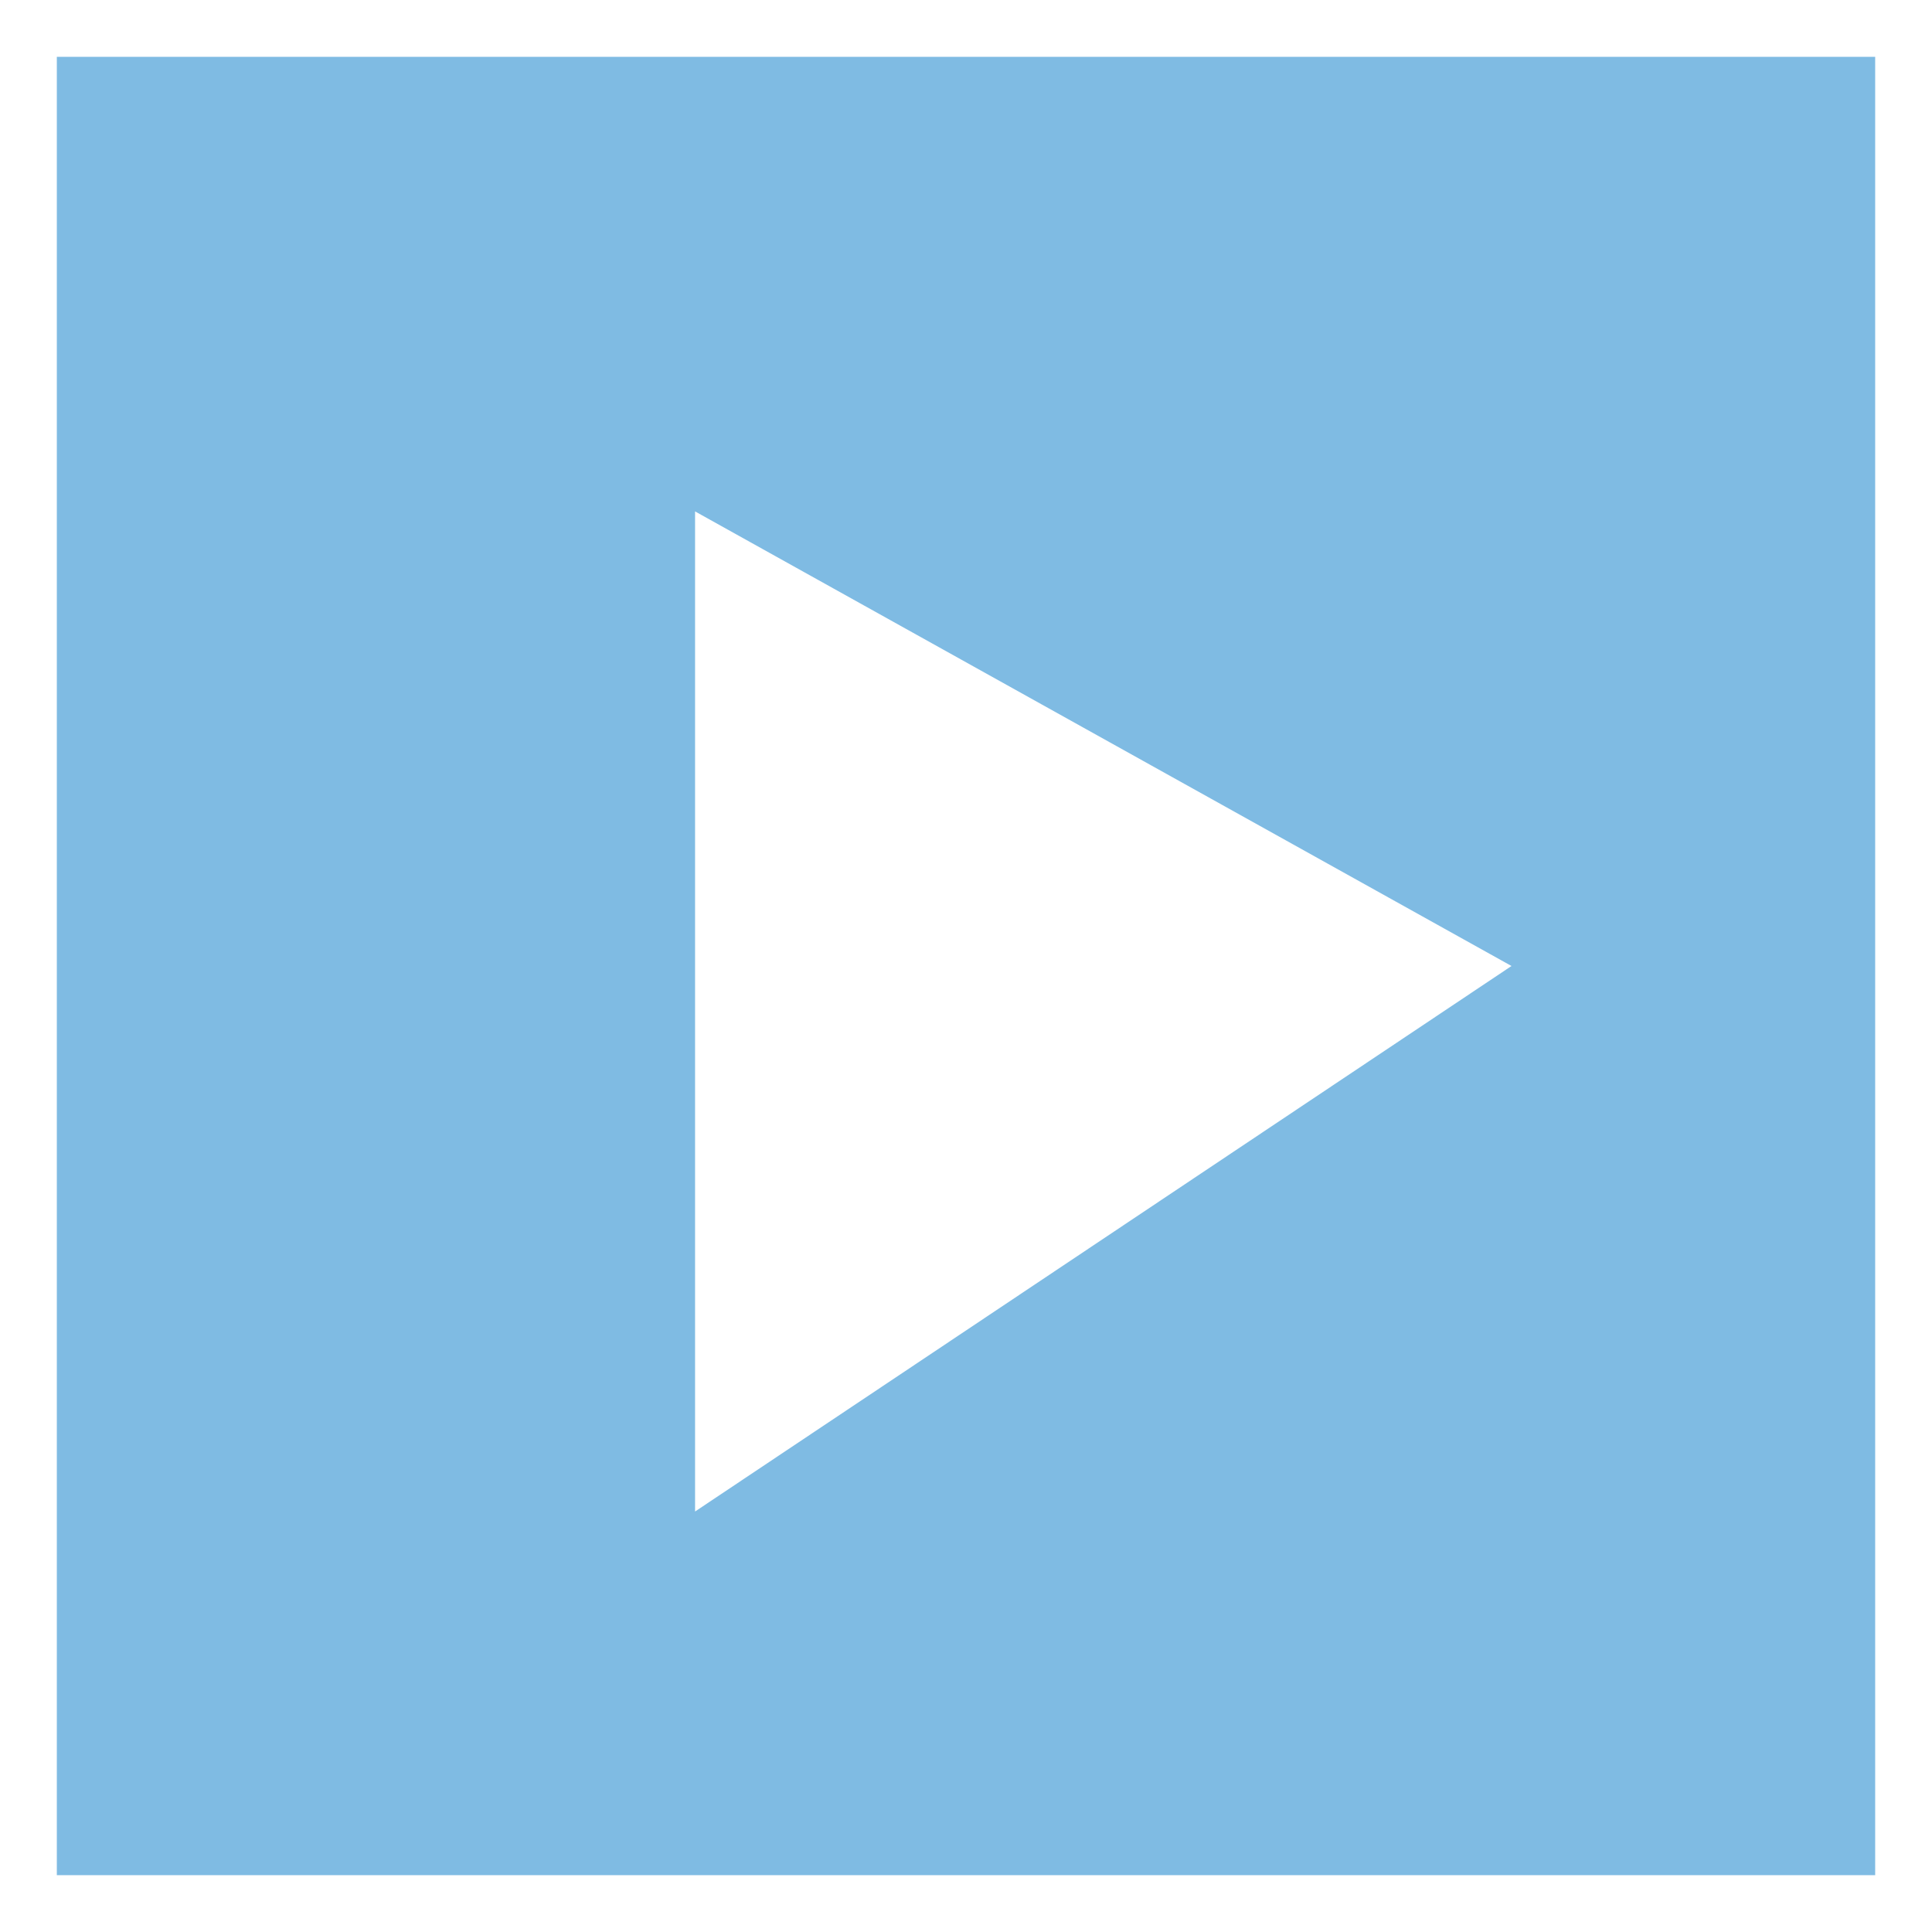 <svg width="68" height="68" viewBox="0 0 68 68" fill="none" xmlns="http://www.w3.org/2000/svg">
<rect width="68" height="68" fill="white"/>
<path fill-rule="evenodd" clip-rule="evenodd" d="M24.464 18L53.2 34L24.464 53.2V18ZM2 66H66V2H2V66Z" fill="#0079C8" fill-opacity="0.5"/>
</svg>
